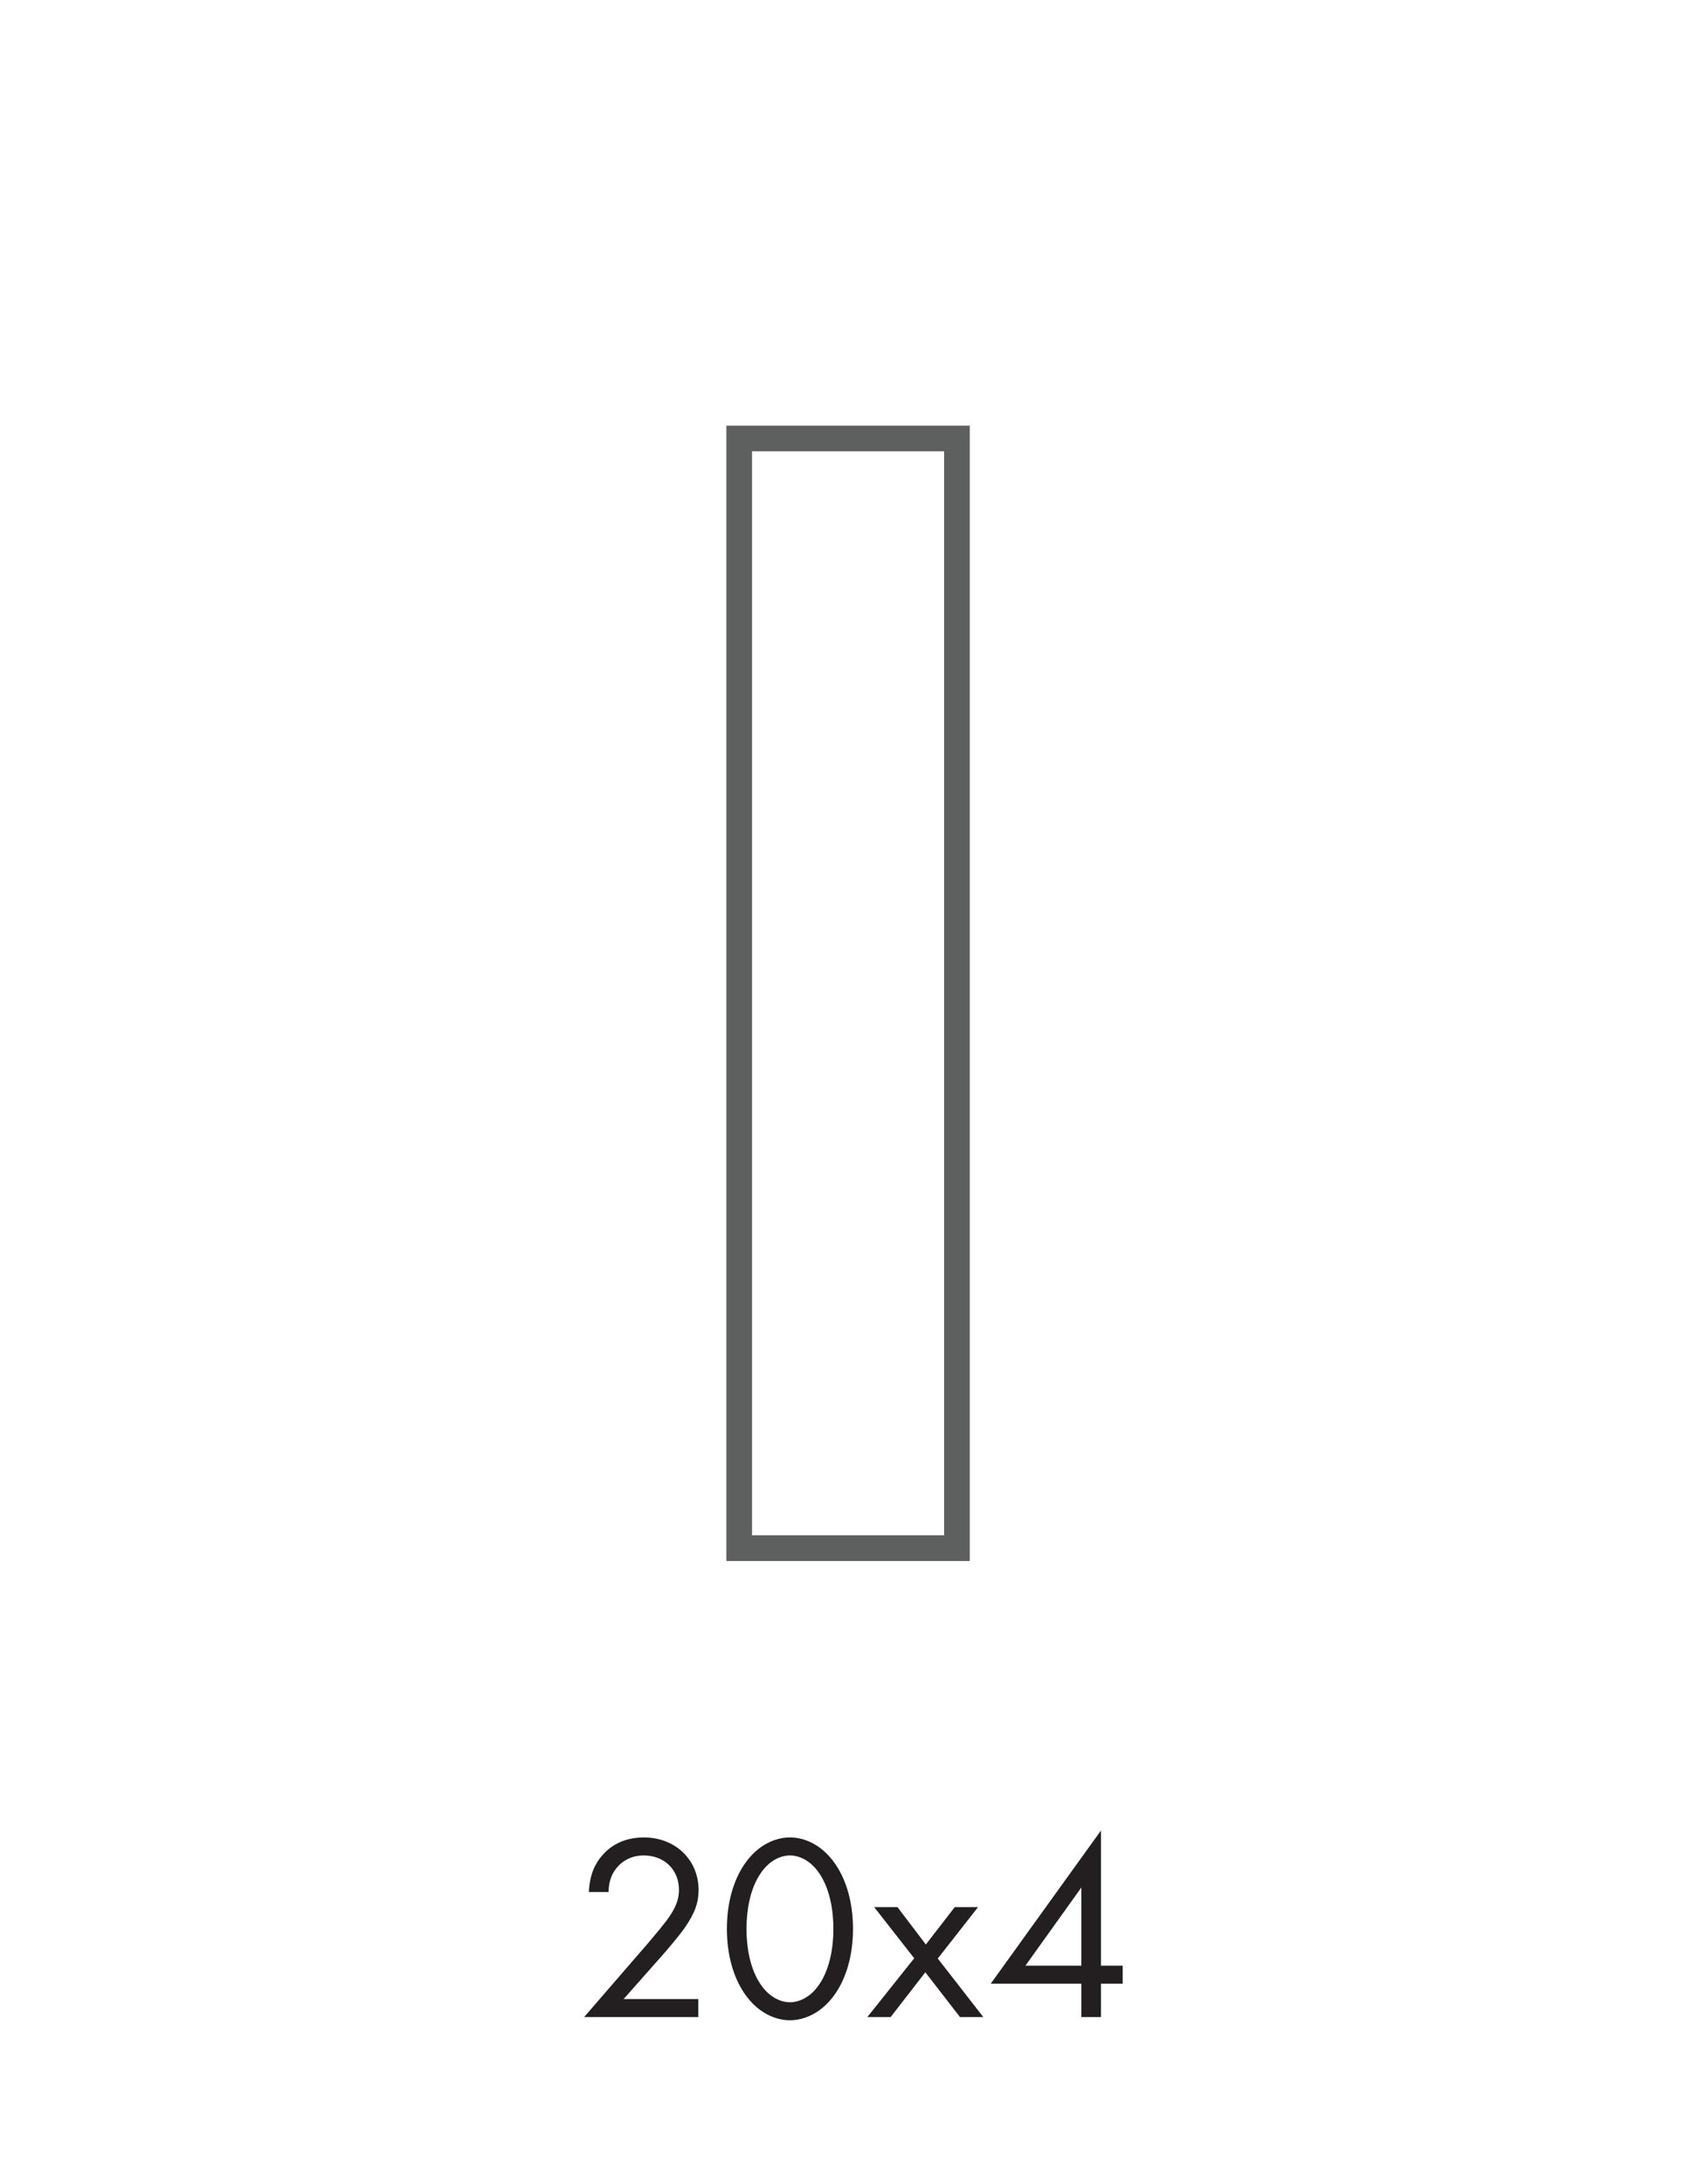 <?xml version="1.0" encoding="UTF-8"?>
<svg id="Capa_1" xmlns="http://www.w3.org/2000/svg" version="1.1" viewBox="0 0 132.262 170.079">
  <!-- Generator: Adobe Illustrator 29.0.1, SVG Export Plug-In . SVG Version: 2.1.0 Build 192)  -->
  <defs>
    <style>
      .st0 {
        fill: #231f20;
      }

      .st1 {
        fill: none;
        stroke: #5e5f5f;
        stroke-miterlimit: 10;
        stroke-width: 2px;
      }
    </style>
  </defs>
  <rect class="st1" x="57.578" y="34.149" width="16.961" height="86.421"/>
  <g>
    <path class="st0" d="M45.497,157.089l5.016-5.798c.35-.413,1.278-1.506,1.609-2.002.619-.887.764-1.547.764-2.105,0-1.547-1.114-2.682-2.744-2.682-.97,0-1.776.433-2.291,1.217-.268.413-.434.929-.453,1.631h-1.528c.062-1.383.496-2.229,1.033-2.847.578-.66,1.548-1.403,3.26-1.403,2.435,0,4.252,1.733,4.252,4.106,0,.929-.268,1.775-1.095,2.951-.578.804-1.321,1.65-1.877,2.29l-2.869,3.239h5.819v1.403s-8.894,0-8.894,0Z"/>
    <path class="st0" d="M58.003,155.273c-.908-1.321-1.383-3.095-1.383-5.056s.475-3.734,1.383-5.055c1.052-1.528,2.435-2.064,3.528-2.064s2.476.536,3.528,2.064c.908,1.321,1.383,3.095,1.383,5.055s-.475,3.735-1.383,5.056c-1.052,1.527-2.435,2.064-3.528,2.064s-2.476-.537-3.528-2.064ZM59.158,146.029c-.743,1.176-1.011,2.744-1.011,4.189s.268,3.013,1.011,4.189c.722,1.155,1.671,1.527,2.373,1.527s1.651-.371,2.373-1.527c.743-1.177,1.011-2.745,1.011-4.189s-.268-3.013-1.011-4.189c-.722-1.155-1.671-1.527-2.373-1.527s-1.651.371-2.373,1.527Z"/>
    <path class="st0" d="M71.209,152.508l-3.116-3.982h1.815l2.209,2.91,2.249-2.91h1.816l-3.137,4.004,3.55,4.56h-1.816l-2.703-3.487-2.703,3.487h-1.815l3.653-4.581v0Z"/>
    <path class="st0" d="M85.756,153.086h1.692v1.402h-1.692v2.6h-1.527v-2.6h-7.058l8.585-11.927v10.524-0ZM84.229,153.086v-6.088l-4.355,6.088h4.355Z"/>
  </g>
</svg>